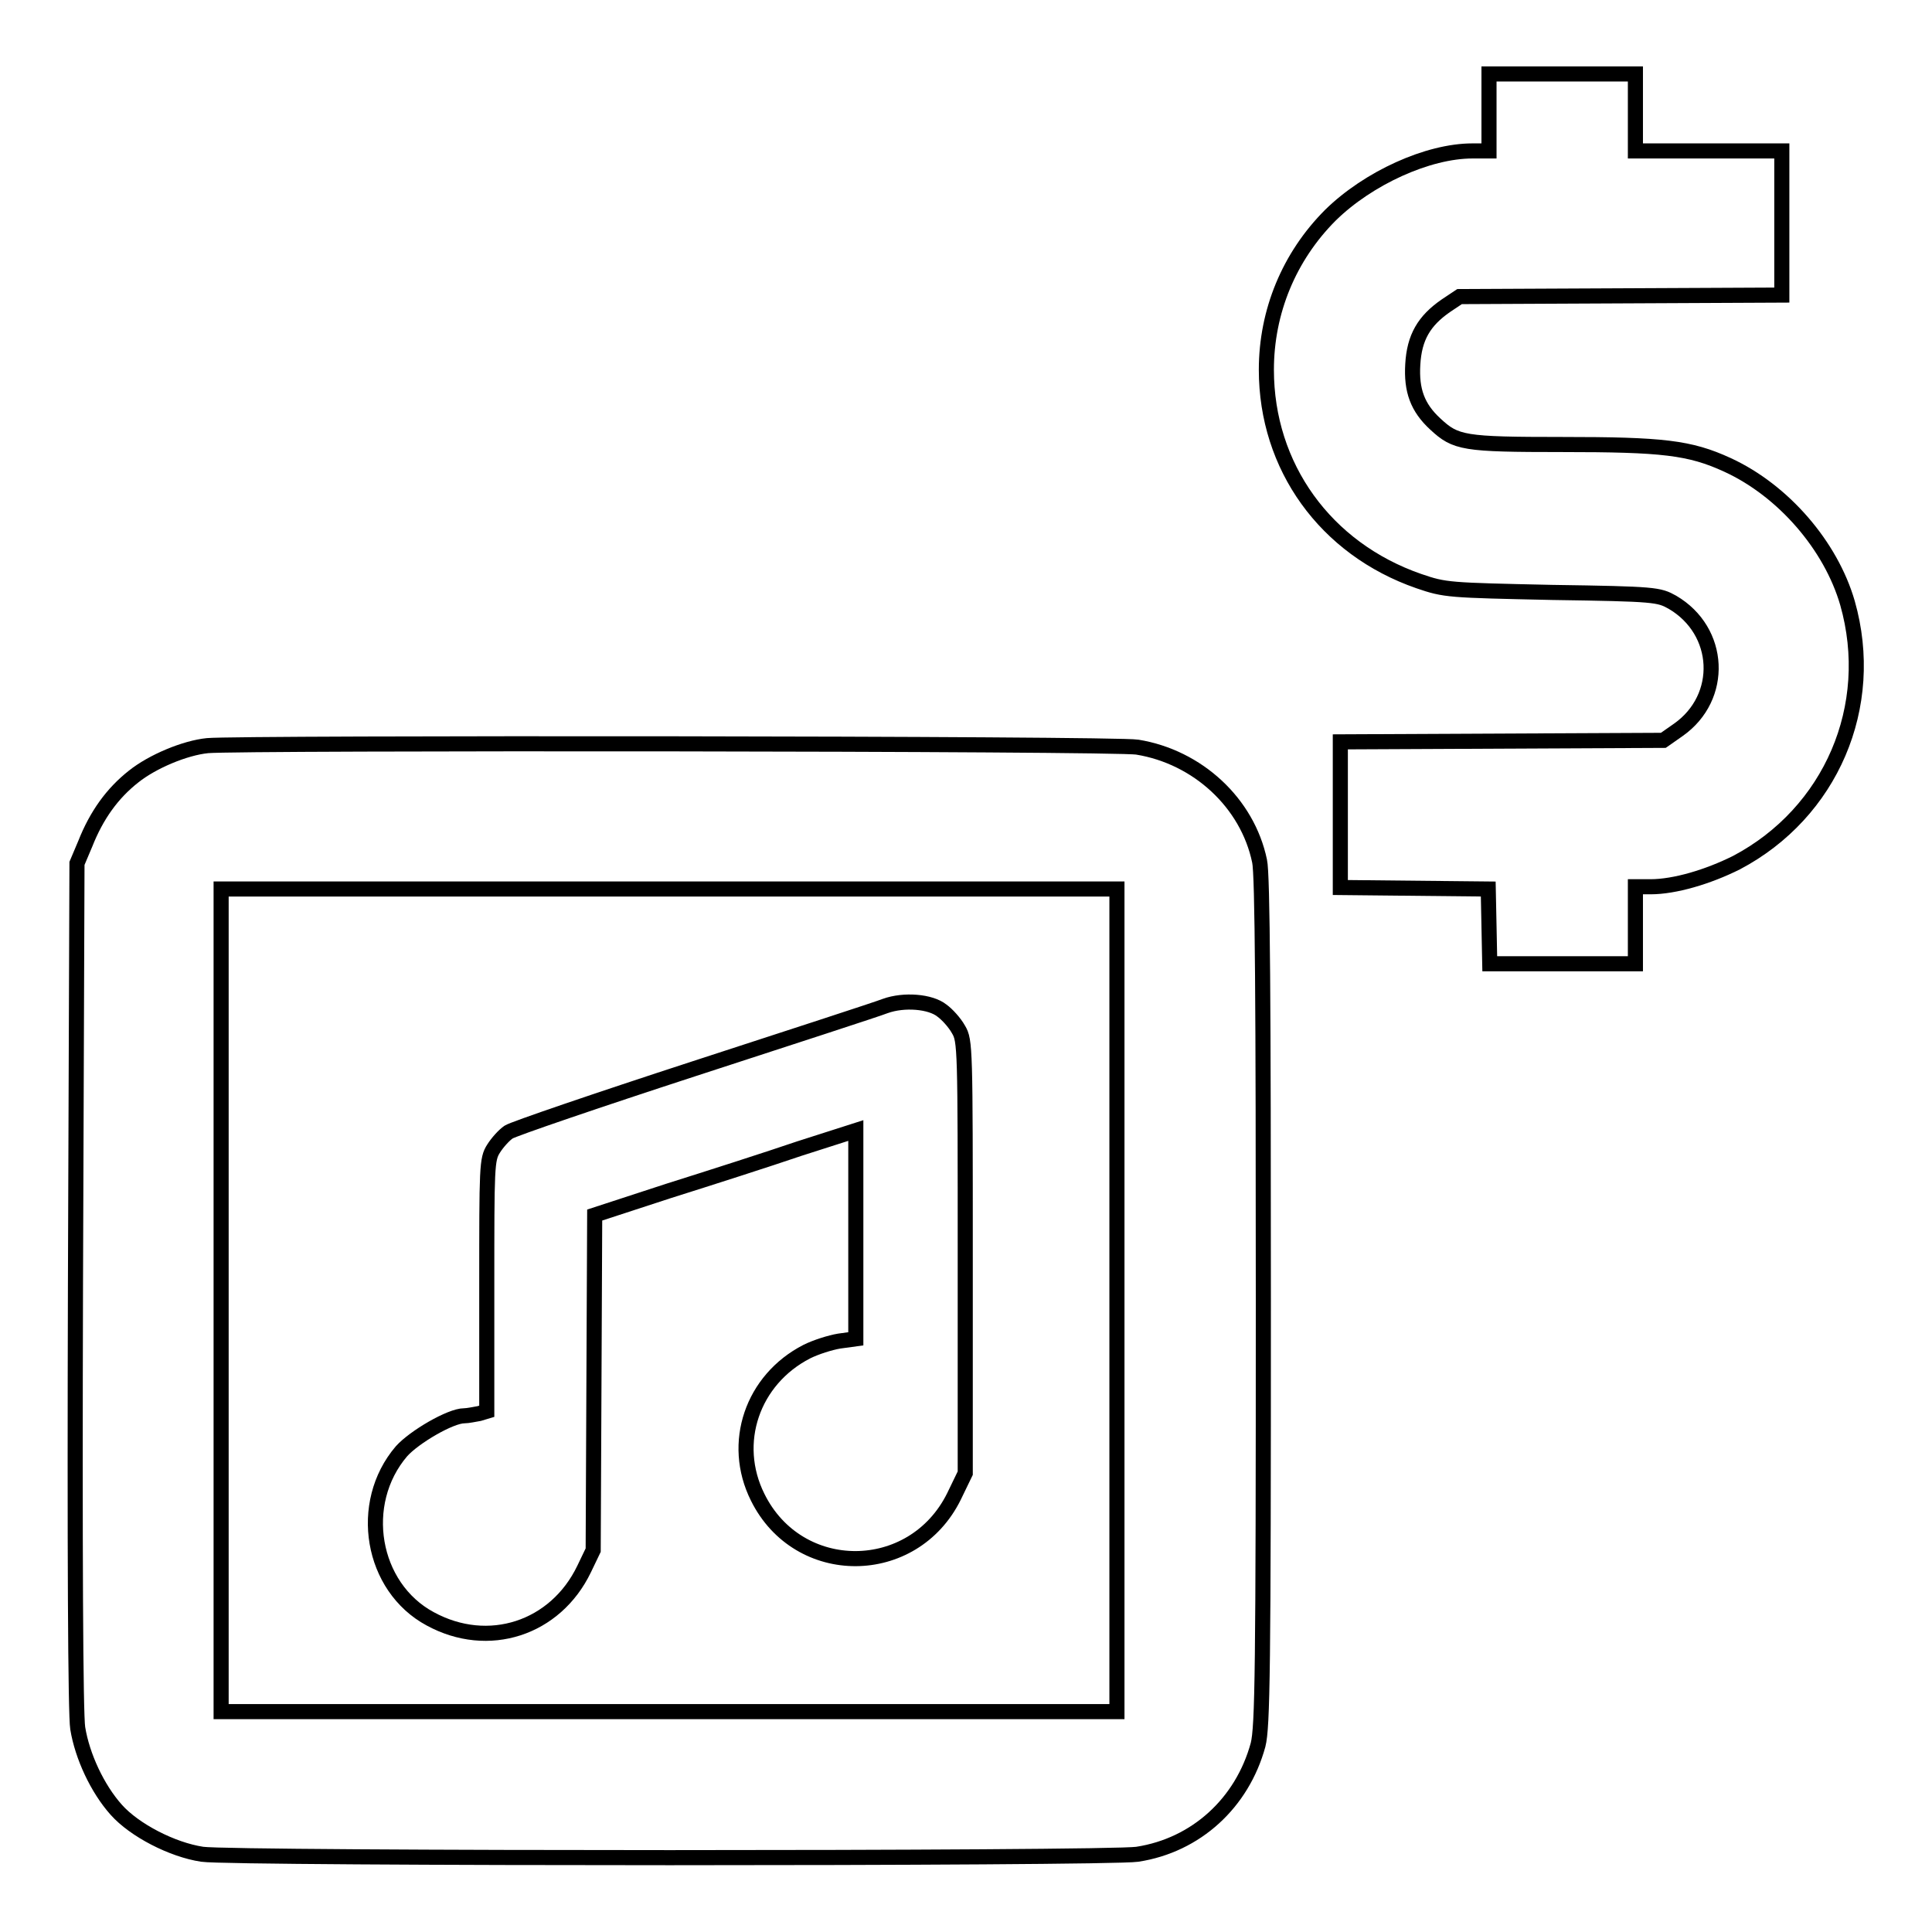 <?xml version="1.0" encoding="utf-8"?>
<!-- Svg Vector Icons : http://www.onlinewebfonts.com/icon -->
<!DOCTYPE svg PUBLIC "-//W3C//DTD SVG 1.1//EN" "http://www.w3.org/Graphics/SVG/1.1/DTD/svg11.dtd">
<svg version="1.1" xmlns="http://www.w3.org/2000/svg" xmlns:xlink="http://www.w3.org/1999/xlink" x="0px" y="0px" viewBox="0 0 256 256" enable-background="new 0 0 256 256" xml:space="preserve">
<g><g><g><path stroke-width="2" fill-opacity="0" stroke="#000000"  d="M197.3,14.9V20h-2.2c-5.9,0-13.8,3.6-18.8,8.5c-5.5,5.5-8.5,12.8-8.5,20.5c0,12.8,7.8,23.7,20.2,28c3.5,1.2,3.9,1.2,17.7,1.5c13.7,0.2,14.1,0.3,15.9,1.3c6.5,3.8,6.9,12.6,0.8,16.9l-2,1.4l-21.4,0.1l-21.4,0.1v9.6v9.7l9.8,0.1l9.8,0.1l0.1,4.9l0.1,5h9.6h9.7v-5.1v-5.1h2c3.2,0,7.6-1.3,11.4-3.2c12.5-6.6,18.6-20.7,14.7-34.4c-2.2-7.6-8.5-14.9-15.9-18.3c-5-2.3-8.6-2.7-21.9-2.7c-13.1,0-14.1-0.2-16.8-2.7c-2.4-2.2-3.2-4.5-3-7.9c0.2-3.6,1.5-5.8,4.4-7.8l1.8-1.2l21.4-0.1l21.3-0.1v-9.6V20h-9.7h-9.7v-5.1V9.8H207h-9.7V14.9z"/><path stroke-width="2" fill-opacity="0" stroke="#000000"  d="M27.5,98.8c-3,0.3-7.3,2.1-9.8,4.1c-2.8,2.2-4.9,5.1-6.4,8.9l-1.1,2.6L10,170.2c-0.1,35,0,57,0.3,58.8c0.6,3.7,2.6,8,5.1,10.8c2.4,2.7,7.4,5.3,11.4,5.9c3.9,0.6,120,0.6,123.9,0c7.8-1.2,13.9-6.8,16-14.5c0.6-2.4,0.7-9.9,0.7-58.7c0-39.2-0.1-56.7-0.5-58.4c-1.6-7.7-8.2-13.8-16.2-15.1C147.9,98.5,31.5,98.4,27.5,98.8z M148,172.3v54.5H88.6H29.3v-54.5v-54.5h59.3H148L148,172.3L148,172.3z"/><path stroke-width="2" fill-opacity="0" stroke="#000000"  d="M117.3,133.3c-1,0.4-12.4,4.1-25.3,8.3c-12.9,4.2-24,8-24.6,8.4c-0.6,0.4-1.5,1.4-2,2.2c-0.9,1.4-0.9,2.4-0.9,18.1V187l-1,0.3c-0.6,0.1-1.5,0.3-2,0.3c-1.8,0-6.6,2.8-8.3,4.7c-5.9,6.9-4,18,3.8,22.2c7.7,4.2,16.6,1.3,20.4-6.6l1.2-2.5l0.1-22.2l0.1-22.2l9.8-3.2c5.4-1.7,13.2-4.2,17.3-5.6l7.5-2.4v13.8v13.8l-2.2,0.3c-1.2,0.2-3.1,0.8-4.3,1.4c-7.2,3.7-10.1,12.1-6.5,19.3c5.4,10.9,20.6,10.8,26-0.1l1.5-3.1v-28.6c0-27.8,0-28.7-0.9-30.2c-0.5-0.9-1.5-2-2.2-2.5C123.3,132.7,119.8,132.4,117.3,133.3z"/></g></g></g>
</svg>